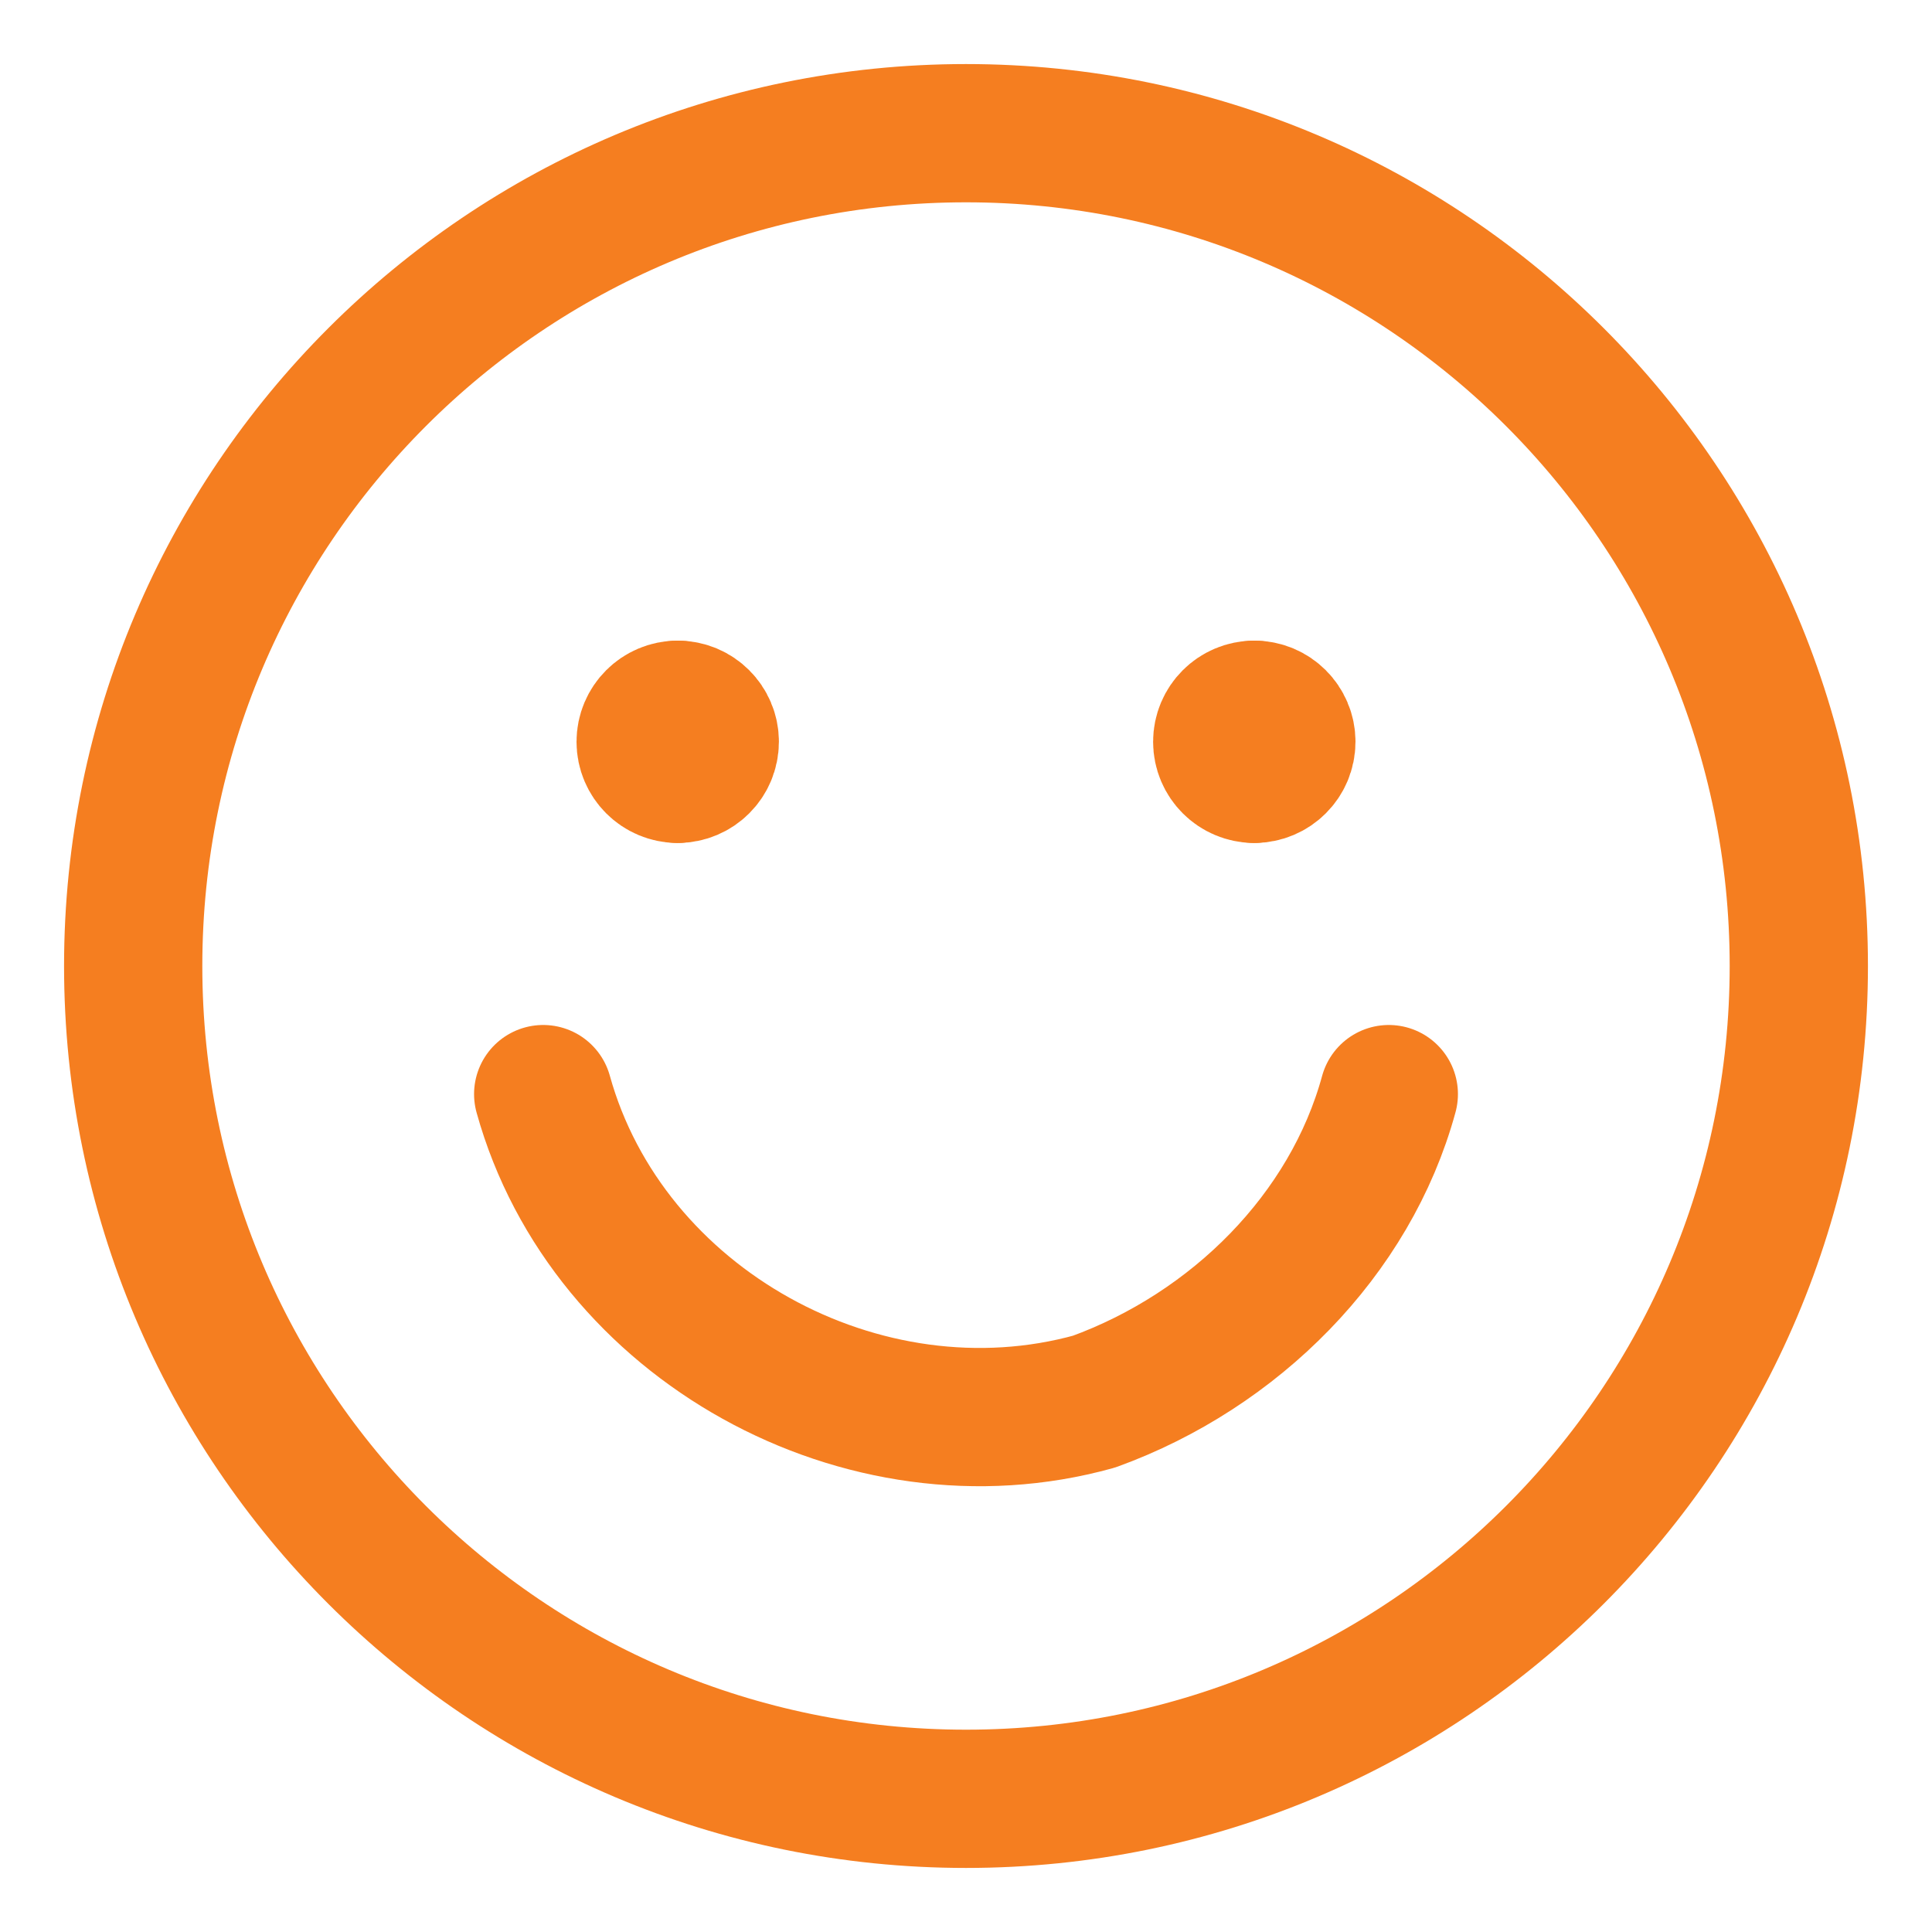 <svg xmlns="http://www.w3.org/2000/svg" fill="none" viewBox="-1.145 -1.145 32 32" id="Happy-Face--Streamline-Core" height="32" width="32">
  <desc>
    Happy Face Streamline Icon: https://streamlinehq.com
  </desc>
  <g id="happy-face--smiley-chat-message-smile-emoji-face-satisfied">
    <path id="Vector" stroke="#f57e20" stroke-linecap="round" stroke-linejoin="round" d="M14.855 28.649c7.618 0 13.794 -6.176 13.794 -13.794C28.649 7.237 22.473 1.061 14.855 1.061 7.237 1.061 1.061 7.237 1.061 14.855c0 7.618 6.176 13.794 13.794 13.794Z" stroke-width="2.29"></path>
    <path id="Vector_2" stroke="#f57e20" stroke-linecap="round" stroke-linejoin="round" d="M7.852 16.977c1.061 3.82 5.305 6.154 9.125 5.093 2.334 -0.849 4.244 -2.759 4.881 -5.093" stroke-width="2.29"></path>
    <g id="Group 623">
      <path id="Vector_3" stroke="#f57e20" stroke-linecap="round" stroke-linejoin="round" d="M10.08 11.672c-0.293 0 -0.531 -0.238 -0.531 -0.531S9.787 10.611 10.08 10.611" stroke-width="2.29"></path>
      <path id="Vector_4" stroke="#f57e20" stroke-linecap="round" stroke-linejoin="round" d="M10.08 11.672c0.293 0 0.531 -0.238 0.531 -0.531S10.373 10.611 10.08 10.611" stroke-width="2.29"></path>
    </g>
    <g id="Group 624">
      <path id="Vector_5" stroke="#f57e20" stroke-linecap="round" stroke-linejoin="round" d="M19.63 11.672c-0.293 0 -0.531 -0.238 -0.531 -0.531S19.337 10.611 19.63 10.611" stroke-width="2.29"></path>
      <path id="Vector_6" stroke="#f57e20" stroke-linecap="round" stroke-linejoin="round" d="M19.63 11.672c0.293 0 0.531 -0.238 0.531 -0.531S19.923 10.611 19.63 10.611" stroke-width="2.29"></path>
    </g>
  </g>
</svg>